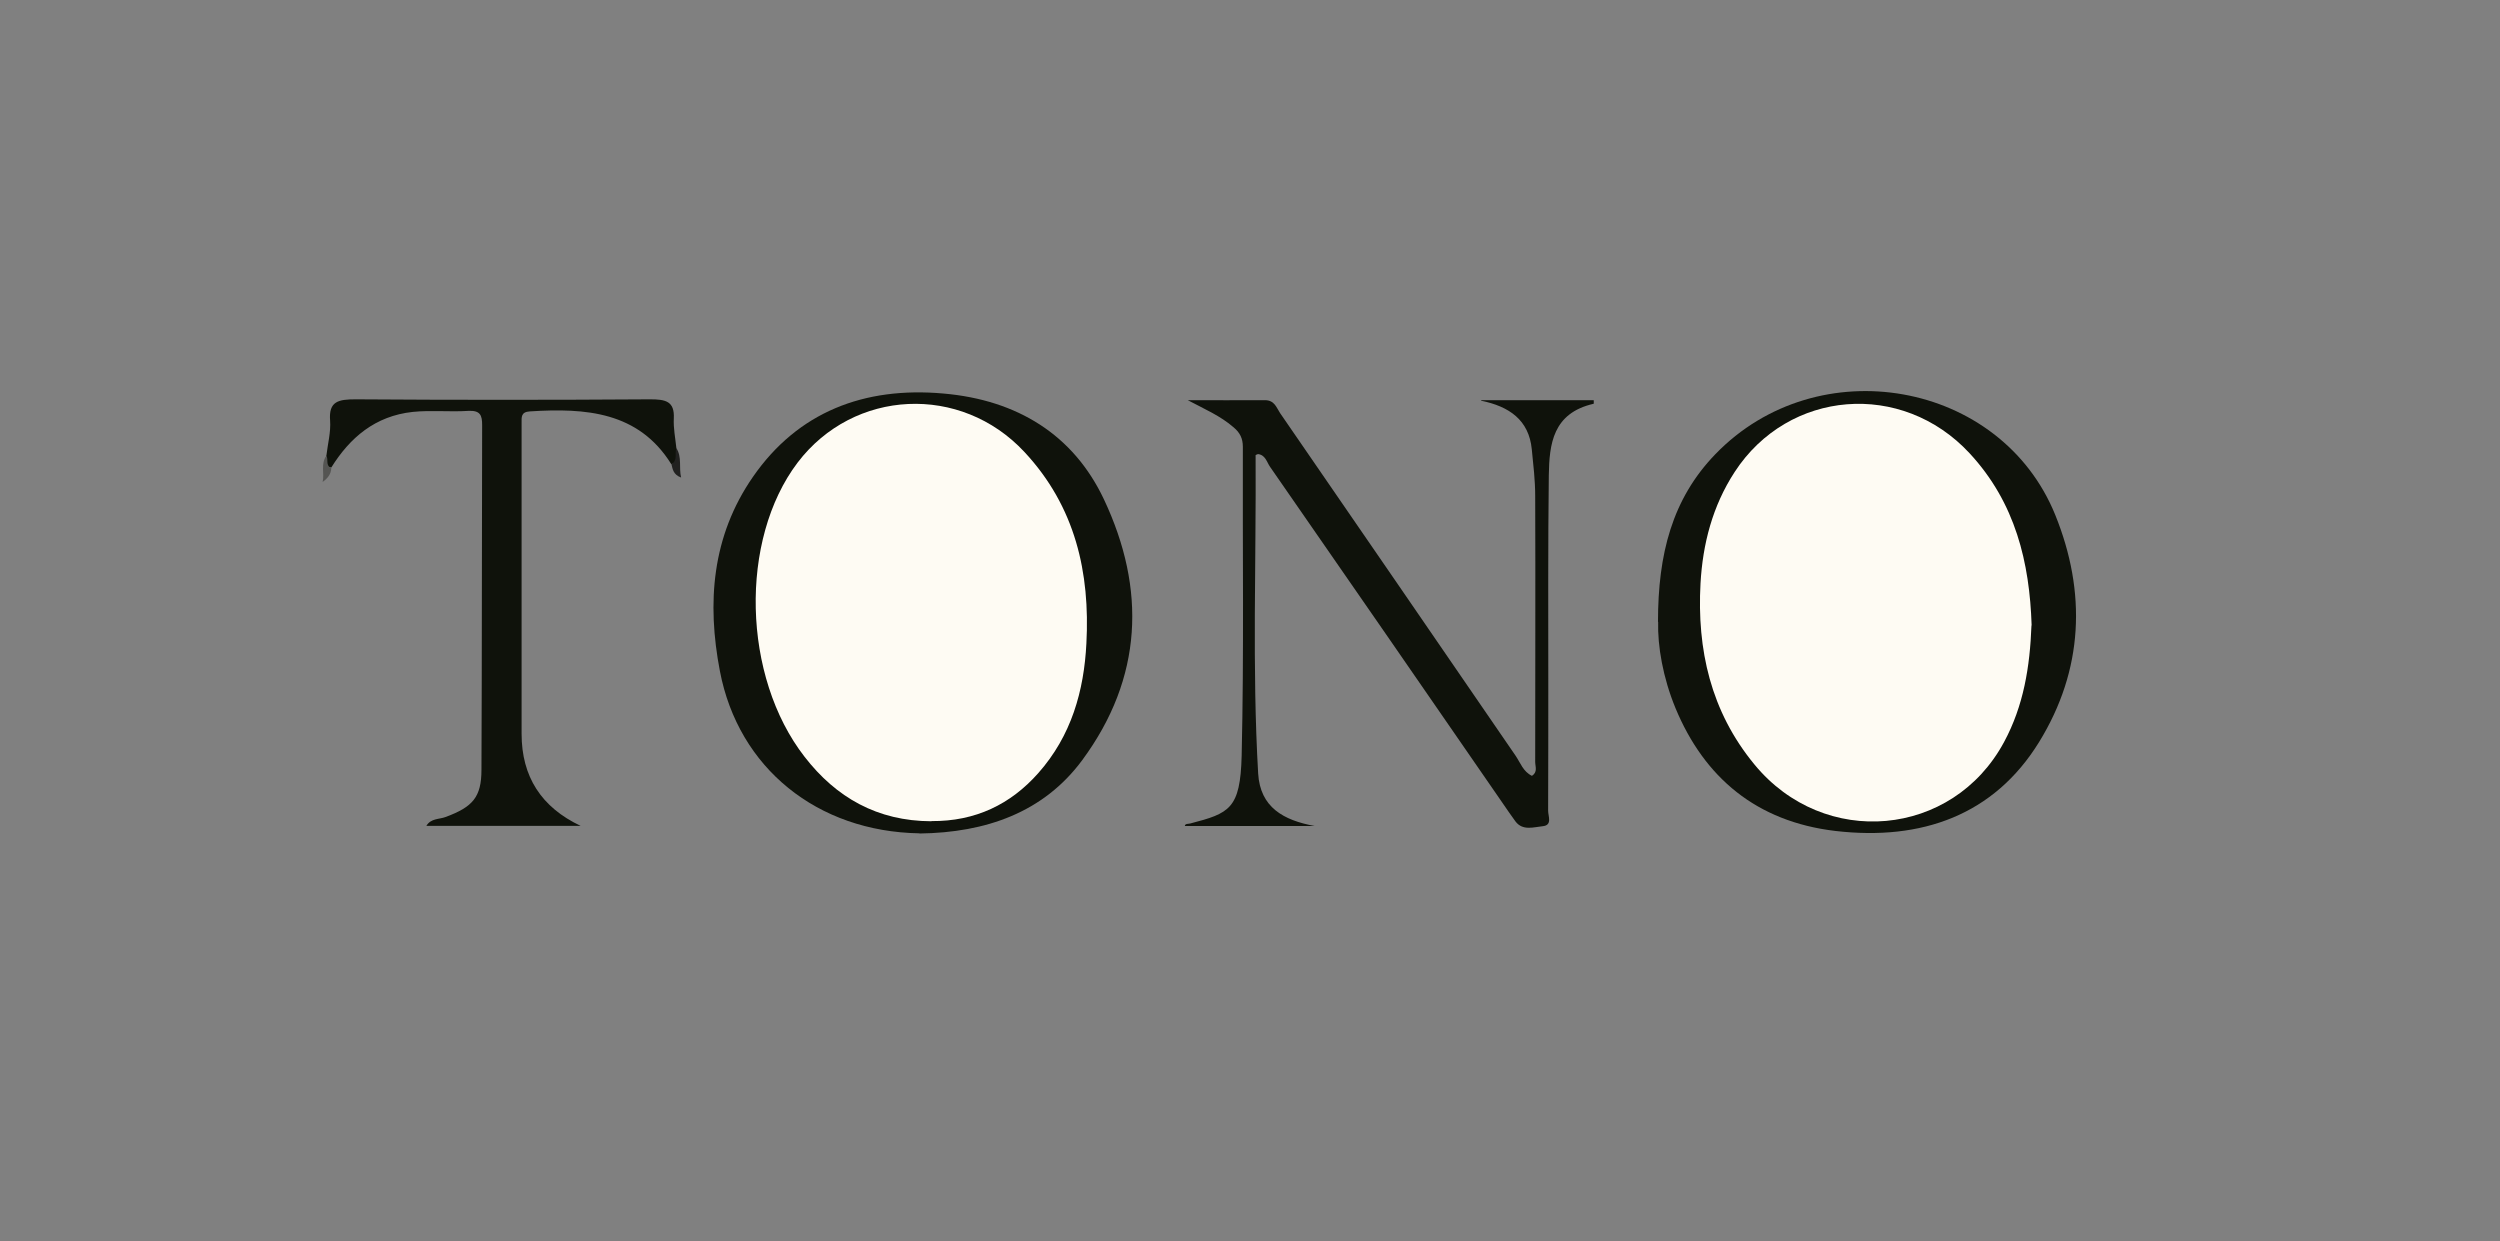 <svg xmlns="http://www.w3.org/2000/svg" id="Capa_1" viewBox="0 0 147 73"><rect x="0" y="0" width="147" height="73" fill="#808080" stroke="none"/><defs><style>      .cls-1 {        fill: #0f120b;      }      .cls-2 {        fill: #fefbf3;      }      .cls-3 {        fill: #545452;      }      .cls-4 {        fill: #212120;      }    </style></defs><path class="cls-1" d="M54.06,49c-6-.1-10.64-3.83-11.73-9.54-.77-4.01-.48-7.93,1.95-11.43,2.63-3.79,6.51-5.31,11.2-4.89,4.34.38,7.64,2.43,9.43,6.22,2.49,5.28,2.29,10.5-1.27,15.33-2.28,3.09-5.68,4.27-9.57,4.32Z"></path><path class="cls-1" d="M97.49,36.56c0-3.98.83-7.22,3.37-9.85,6.02-6.24,16.79-4.33,19.99,3.57,1.84,4.55,1.66,9.11-.95,13.35-2.65,4.3-6.91,5.82-11.98,5.23-4.65-.55-7.71-3.15-9.4-7.22-.74-1.79-1.06-3.66-1.02-5.08Z"></path><path class="cls-1" d="M87.09,23.53h6.62c0,.09.01.2,0,.21-2.41.55-2.61,2.37-2.64,4.21-.05,4.11-.03,8.22-.03,12.34,0,2.46,0,4.92-.01,7.38,0,.32.26.85-.31.91-.53.05-1.18.29-1.61-.28-.27-.36-.51-.73-.77-1.1-4.55-6.59-9.09-13.17-13.66-19.75-.19-.27-.27-.7-.71-.75-.07.03-.14.05-.14.06.04,6.24-.21,12.48.15,18.72.12,1.99,1.48,2.75,3.33,3.09h-7.64c0-.15.21-.12.32-.15,2.3-.6,2.94-.85,3.02-3.98.14-6.06.05-12.12.07-18.17,0-.49-.17-.83-.54-1.14-.78-.68-1.72-1.08-2.7-1.6,1.51,0,3.02.01,4.54,0,.57,0,.68.45.89.76,4.63,6.71,9.23,13.43,13.85,20.15.28.41.44.93.96,1.18.35-.23.19-.55.19-.82,0-5.21.02-10.43,0-15.64,0-.92-.11-1.83-.2-2.74-.17-1.74-1.34-2.52-2.98-2.86Z"></path><path class="cls-1" d="M19.19,26.8c.08-.69.27-1.39.22-2.07-.09-1.14.49-1.25,1.51-1.25,5.77.04,11.53.04,17.3,0,.92,0,1.45.11,1.4,1.12-.03.58.09,1.16.15,1.74,0,.34.44.81-.3.95-1.92-3.08-5.02-3.31-8.31-3.1-.54.03-.49.35-.49.68,0,1.06,0,2.13,0,3.19,0,5.03,0,10.06,0,15.09q0,3.77,3.47,5.41h-9.07c.27-.45.76-.38,1.13-.52,1.59-.59,2.11-1.16,2.11-2.78.03-6.76.02-13.51.04-20.27,0-.56-.1-.87-.82-.83-1.08.07-2.18-.05-3.26.06-2.22.24-3.7,1.52-4.79,3.27-.6-.06-.31-.43-.29-.72Z"></path><path class="cls-3" d="M19.19,26.8c.14.22-.07.57.29.72-.01.34-.19.59-.51.82.12-.51-.13-1.05.22-1.54Z"></path><path class="cls-4" d="M39.47,27.3c.4-.23.19-.63.3-.95.34.53.14,1.12.28,1.73-.46-.17-.5-.49-.57-.79Z"></path><path class="cls-2" d="M54.77,48.29c-3.19-.01-5.61-1.4-7.46-3.79-3.67-4.72-3.85-12.76-.41-17.3,3.3-4.34,9.6-4.64,13.34-.62,3,3.22,3.86,7.1,3.64,11.25-.14,2.79-.88,5.43-2.83,7.63-1.63,1.84-3.7,2.84-6.28,2.82Z"></path><path class="cls-2" d="M119.45,36.78c-.09,2.42-.46,4.72-1.61,6.85-3.02,5.62-10.58,6.31-14.68,1.32-2.58-3.13-3.38-6.77-3.17-10.64.13-2.32.7-4.55,2.01-6.56,3.16-4.85,9.83-5.39,13.81-1.1,2.71,2.92,3.53,6.44,3.65,10.12Z"></path></svg>